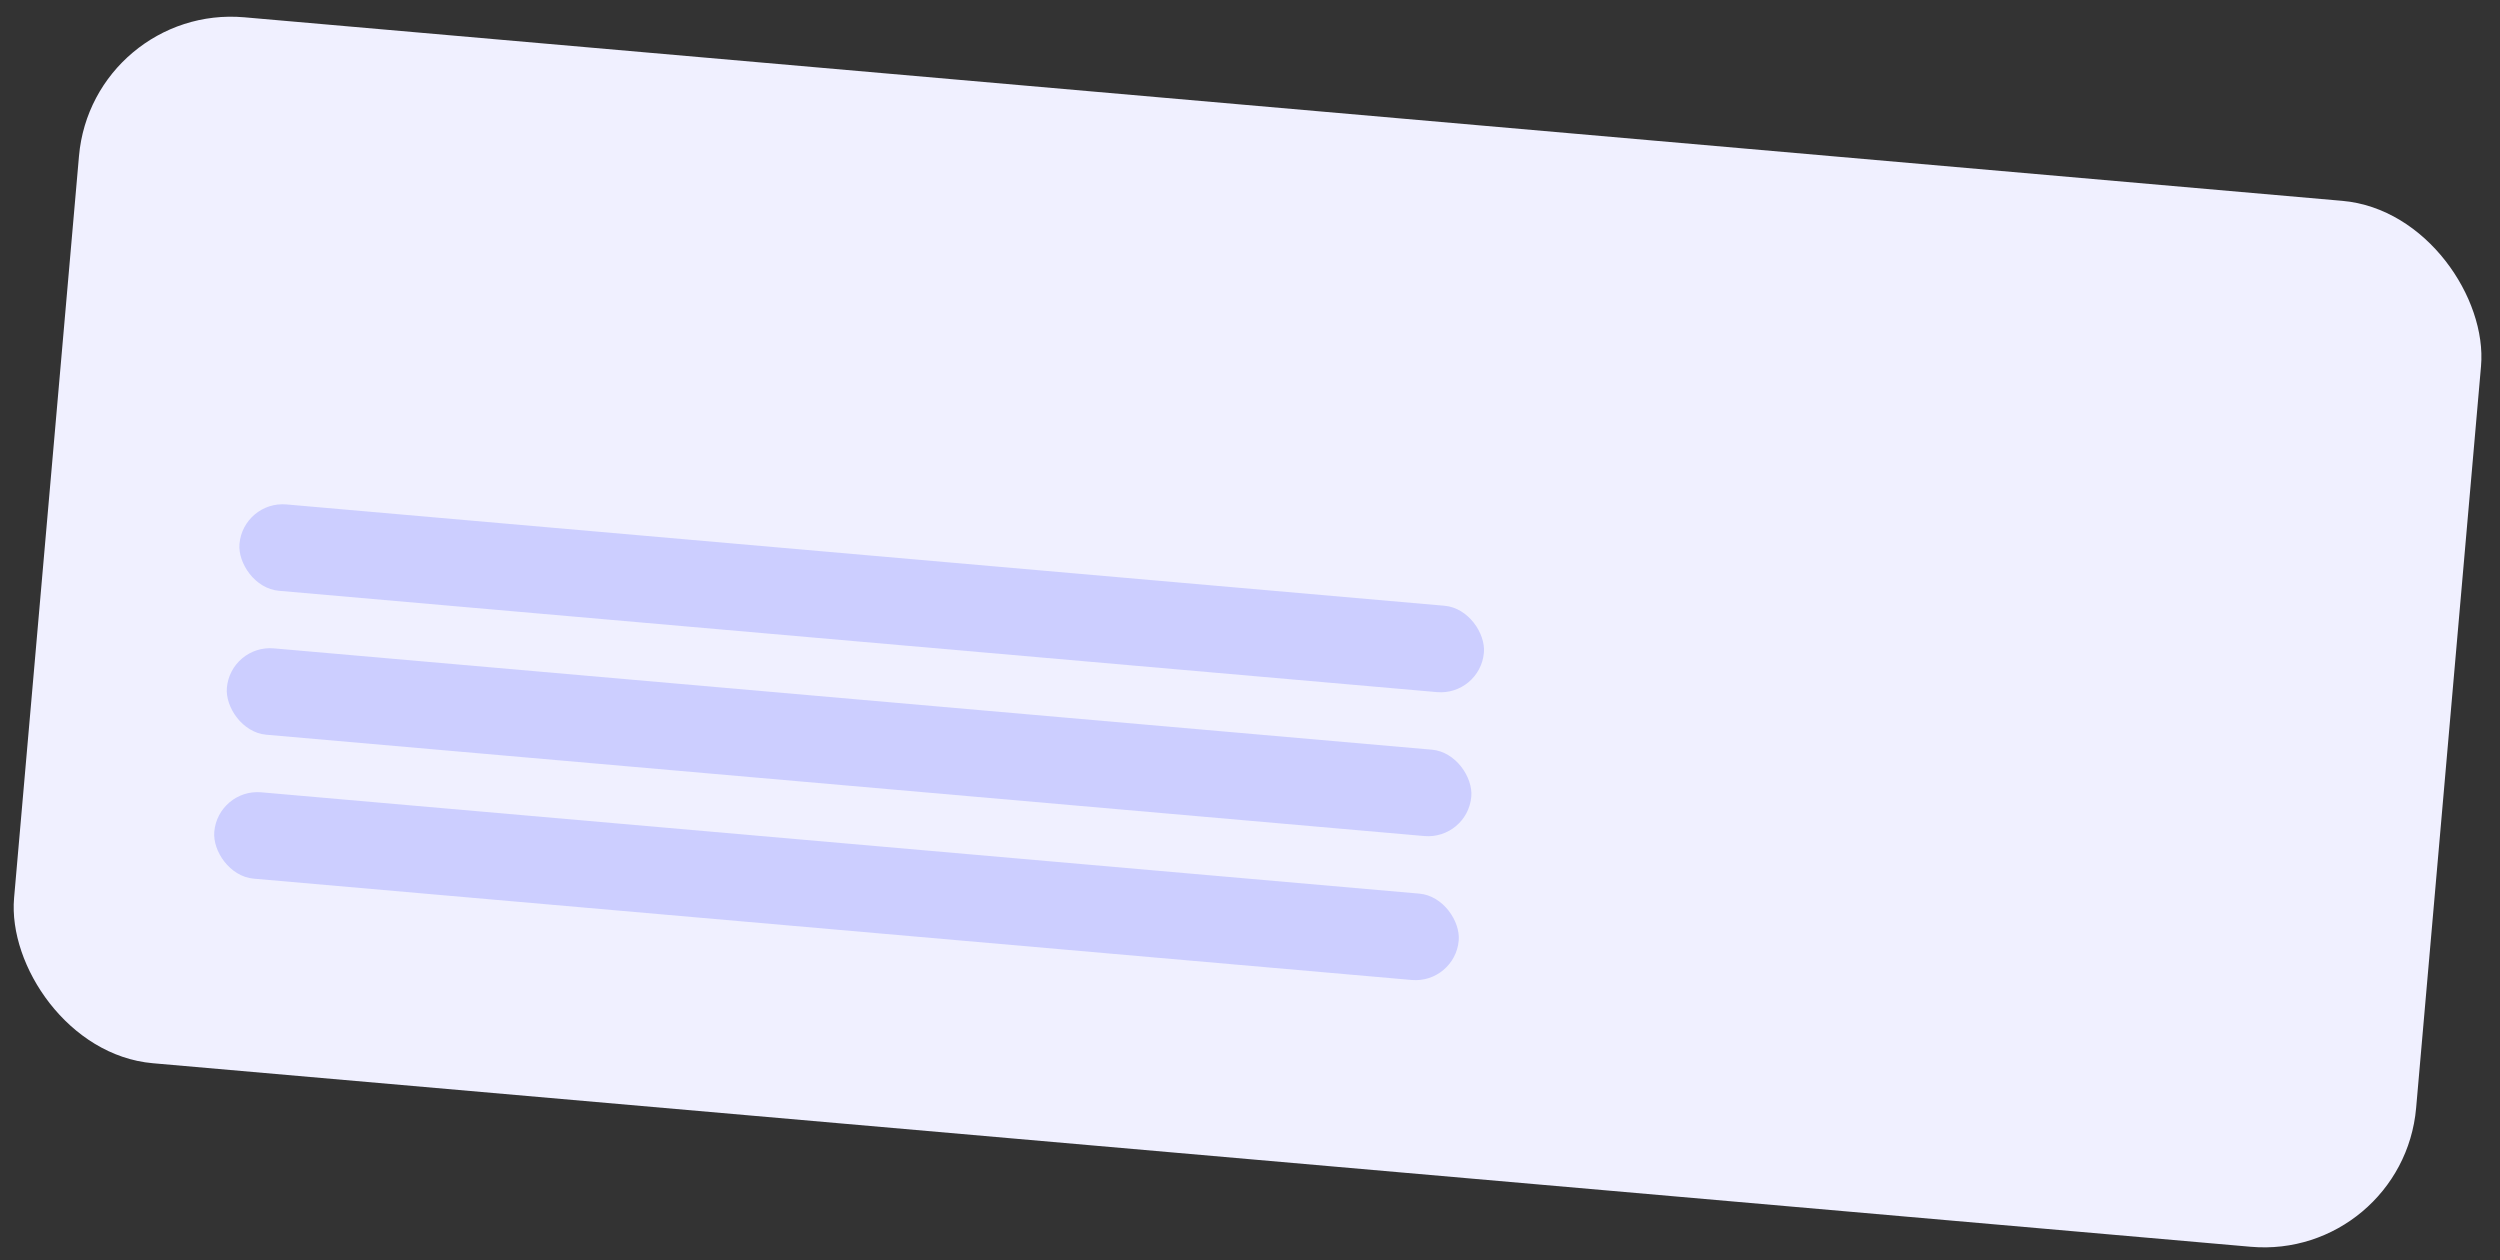 <?xml version="1.0" encoding="UTF-8"?> <svg xmlns="http://www.w3.org/2000/svg" width="248" height="125" viewBox="0 0 248 125" fill="none"><rect x="0" y="0" width="248" height="125" fill="#333333" stroke="none"/> <rect x="9.155" y="0.396" width="239.192" height="104.153" rx="15.142" transform="rotate(5 9.155 0.396)" fill="#F0F0FF"></rect> <rect x="24.131" y="49.665" width="123.919" height="8.6" rx="4.3" transform="rotate(5 24.131 49.665)" fill="#CCCEFF"></rect> <rect x="22.881" y="63.943" width="123.919" height="8.6" rx="4.3" transform="rotate(5 22.881 63.943)" fill="#CCCEFF"></rect> <rect x="21.632" y="78.222" width="123.919" height="8.6" rx="4.3" transform="rotate(5 21.632 78.222)" fill="#CCCEFF"></rect> </svg> 